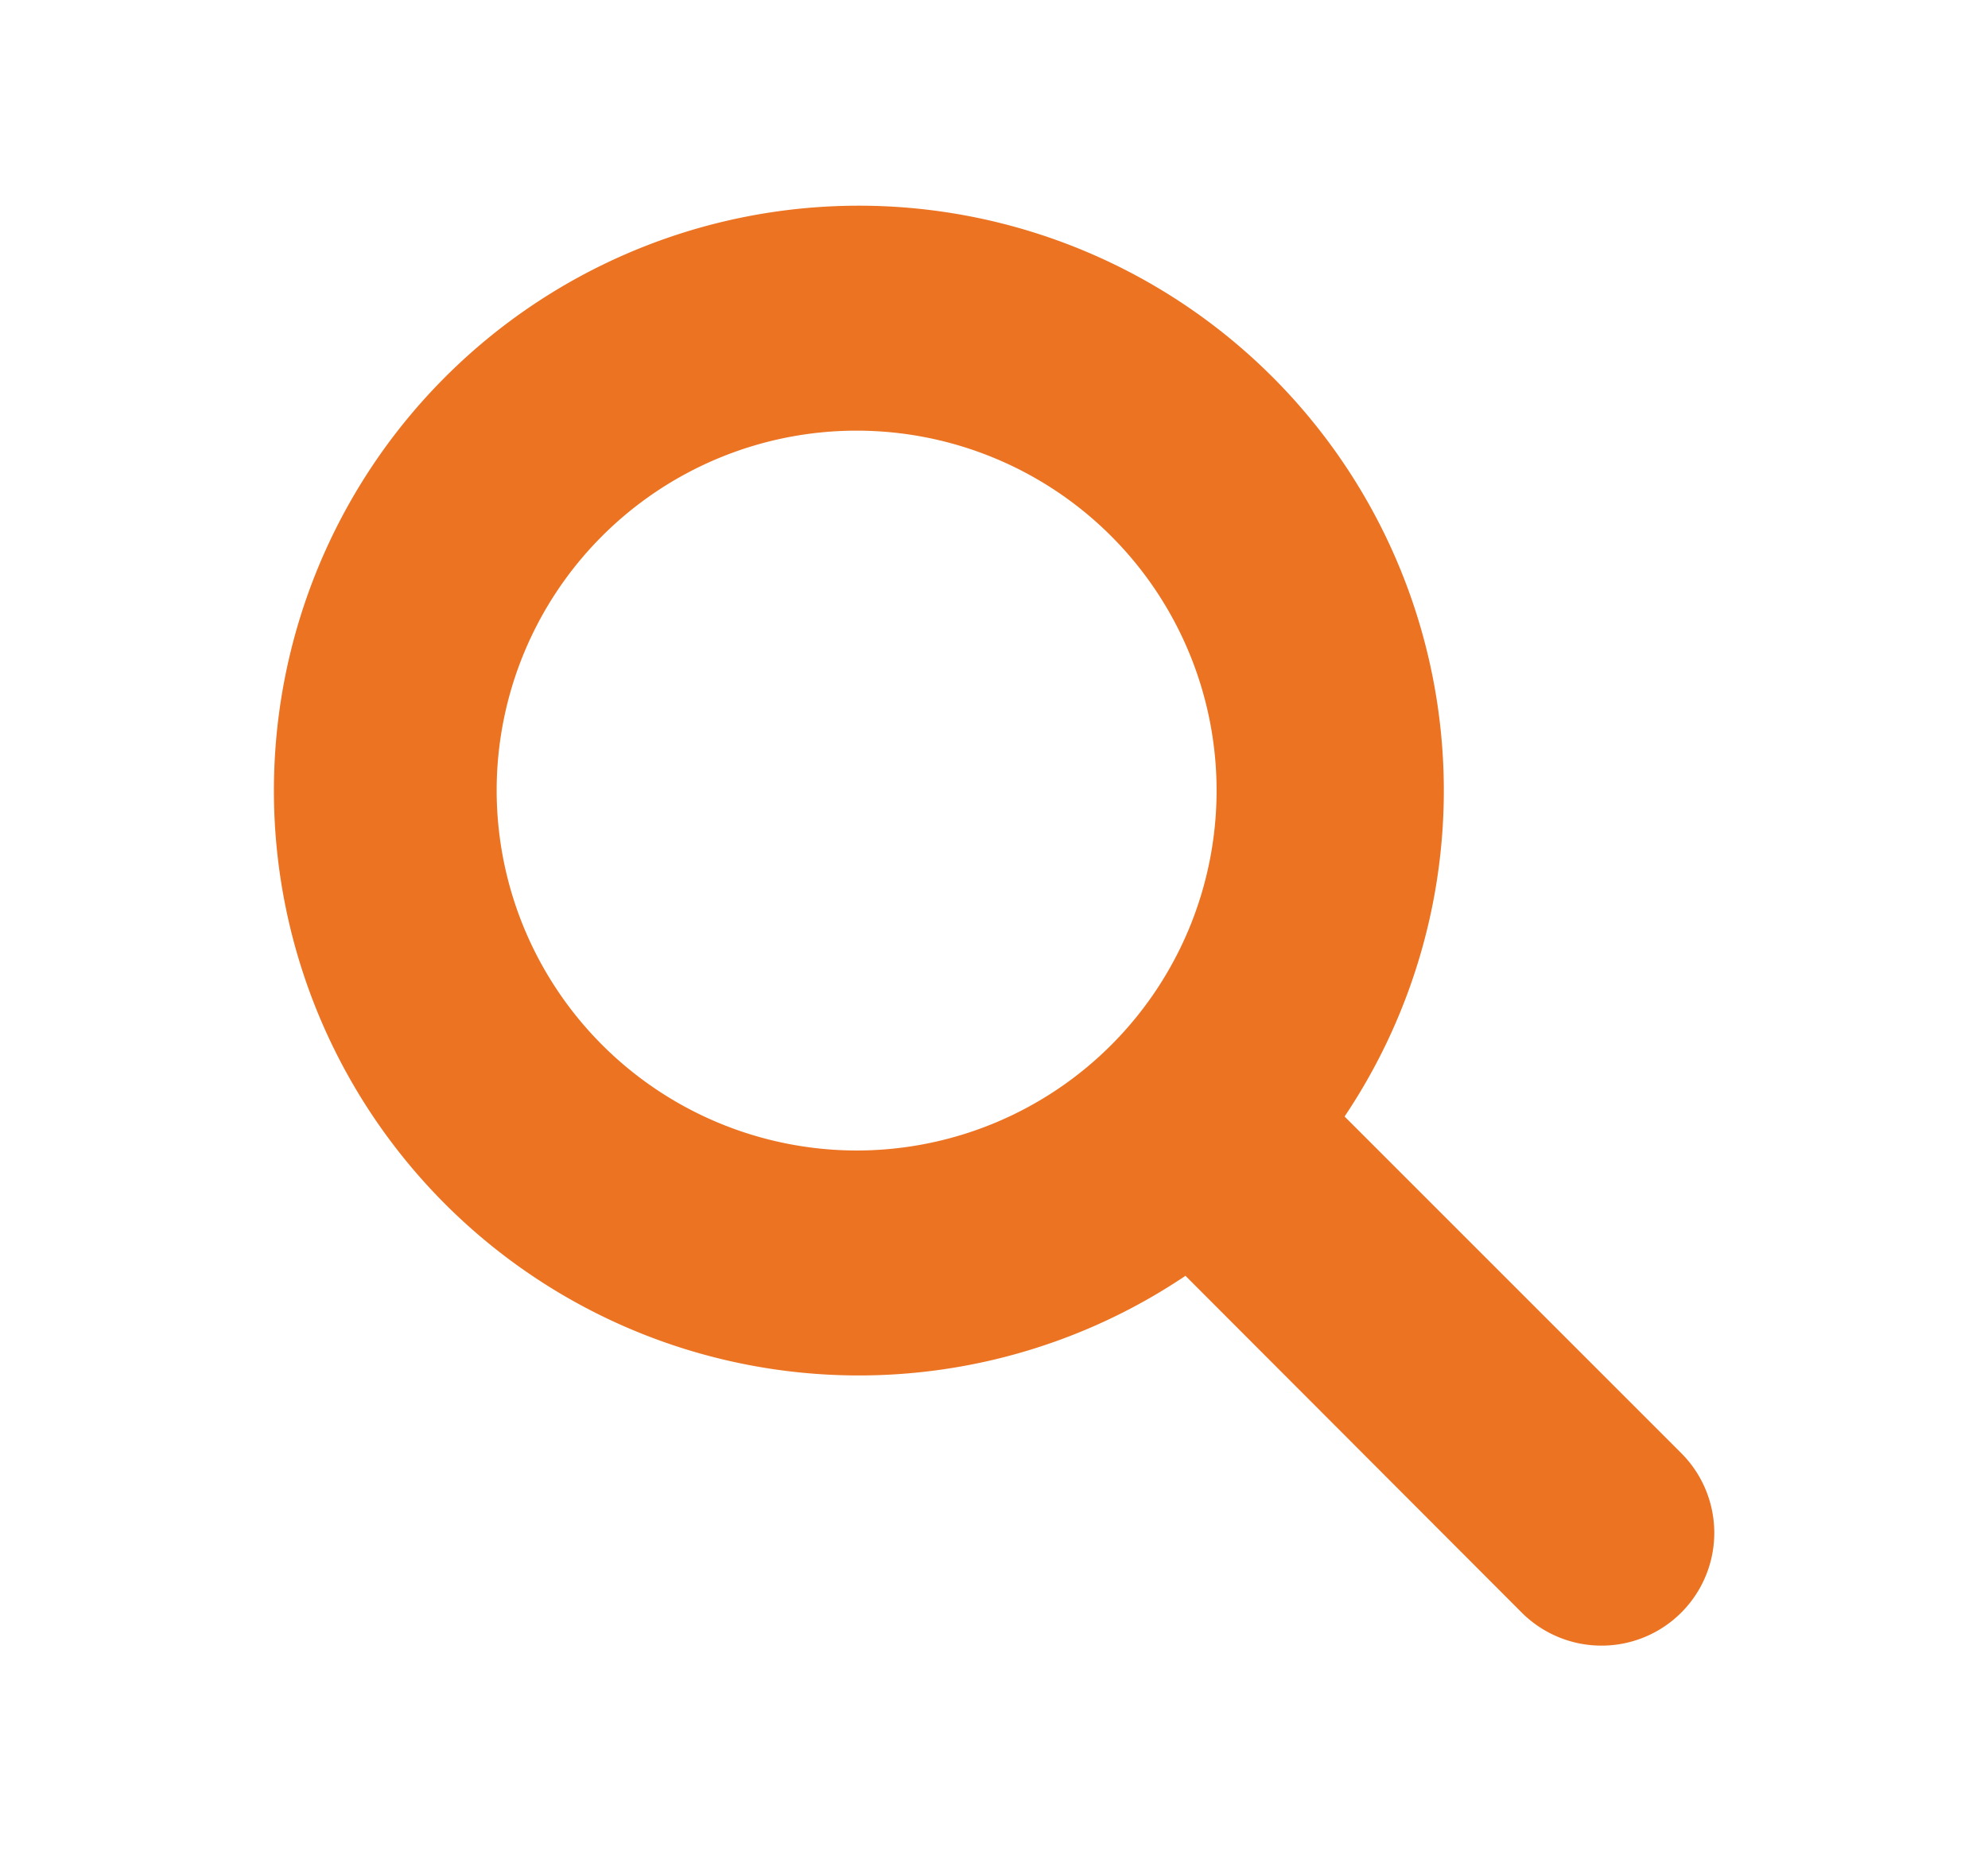 <svg xmlns="http://www.w3.org/2000/svg" width="29" height="27" viewBox="0 0 29 27"><g transform="translate(-770 195)"><path d="M20.526,18.2l-4.911-4.911a8.533,8.533,0,1,0-2.321,2.324L18.2,20.527A1.642,1.642,0,0,0,20.526,18.2ZM3.246,8.534A5.251,5.251,0,1,1,8.5,13.785,5.257,5.257,0,0,1,3.246,8.534Z" transform="translate(773.999 -192)" fill="#eb7322"/><rect width="29" height="27" transform="translate(770 -195)" fill="none"/></g></svg>
